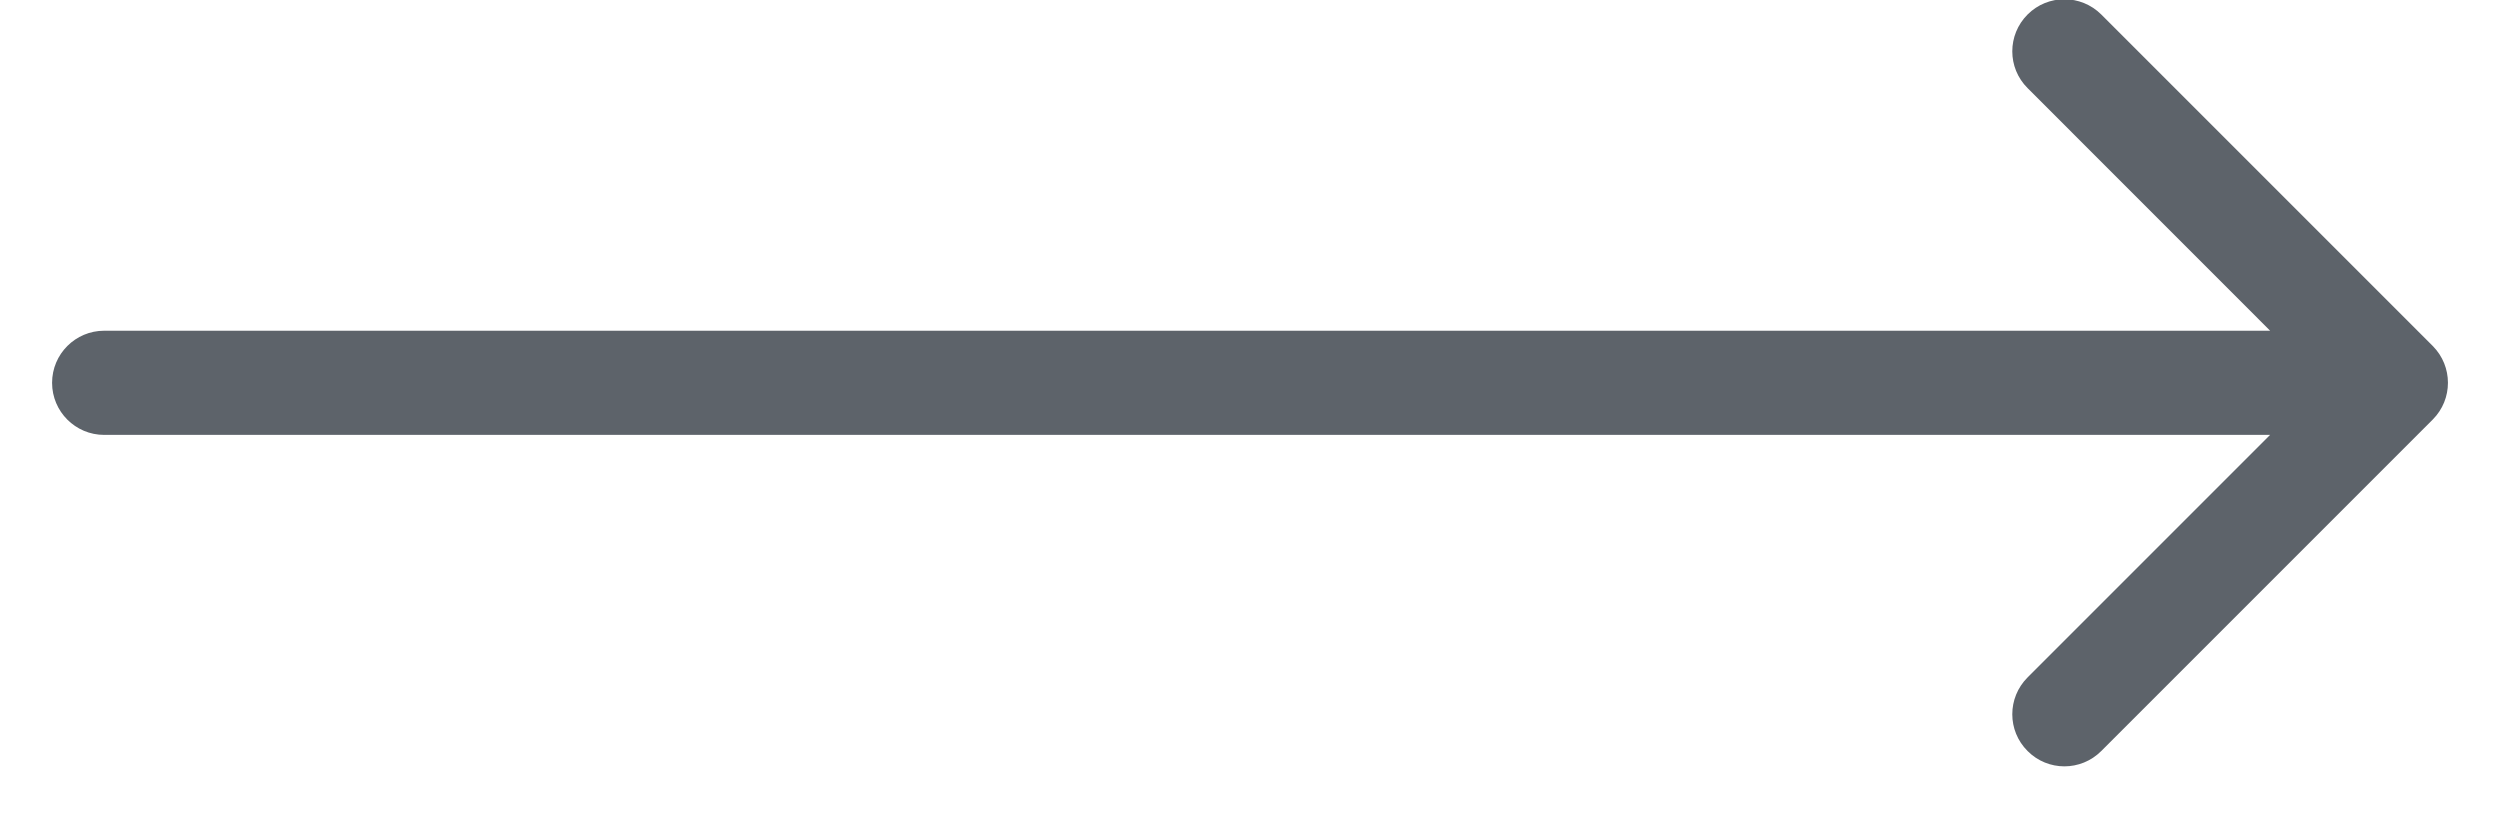 <svg xmlns="http://www.w3.org/2000/svg" width="24" height="8" viewBox="0 0 24 8" fill="none"><path d="M1 3.175C0.724 3.175 0.5 3.399 0.5 3.675C0.5 3.951 0.724 4.175 1 4.175V3.175ZM23.354 4.028C23.549 3.833 23.549 3.517 23.354 3.321L20.172 0.139C19.976 -0.056 19.66 -0.056 19.465 0.139C19.269 0.335 19.269 0.651 19.465 0.846L22.293 3.675L19.465 6.503C19.269 6.699 19.269 7.015 19.465 7.21C19.66 7.406 19.976 7.406 20.172 7.21L23.354 4.028ZM1 4.175H23V3.175H1V4.175Z" fill="#5D636A"></path></svg>